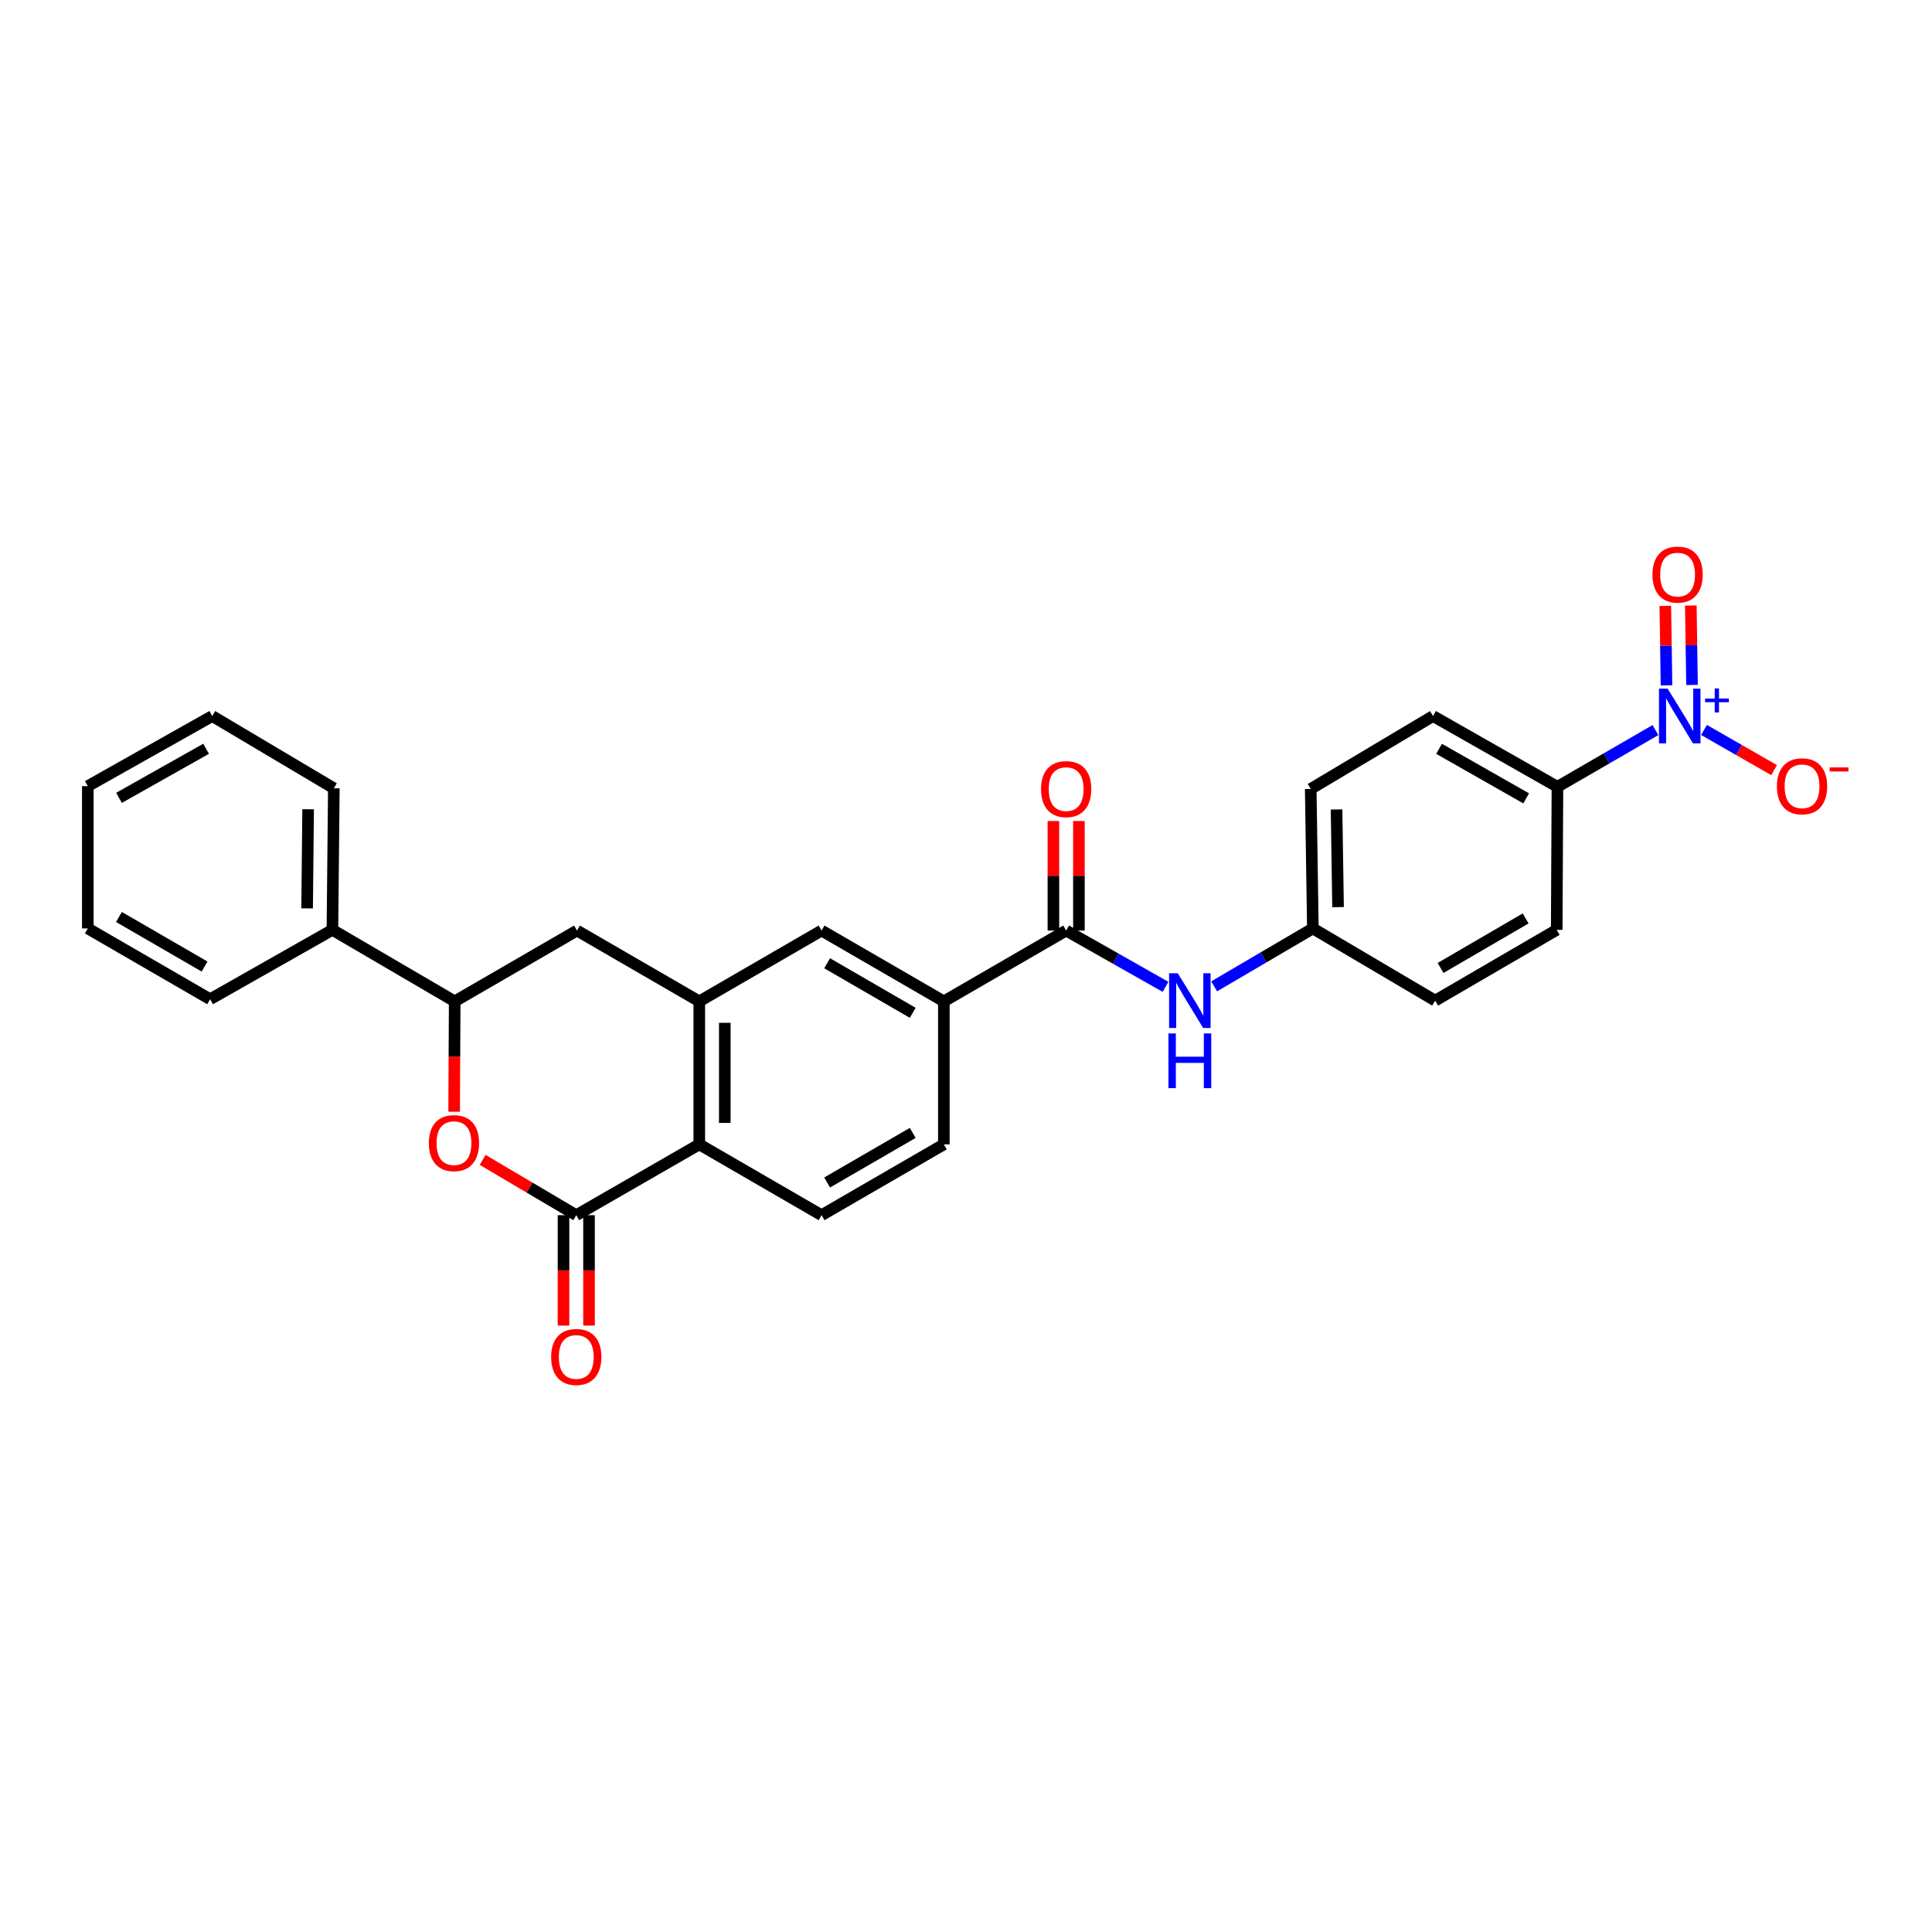 <?xml version='1.0' encoding='iso-8859-1'?>
<svg version='1.1' baseProfile='full'
              xmlns='http://www.w3.org/2000/svg'
                      xmlns:rdkit='http://www.rdkit.org/xml'
                      xmlns:xlink='http://www.w3.org/1999/xlink'
                  xml:space='preserve'
width='1000px' height='1000px' viewBox='0 0 1000 1000'>
<!-- END OF HEADER -->
<rect style='opacity:1.0;fill:#FFFFFF;stroke:none' width='1000' height='1000' x='0' y='0'> </rect>
<path class='bond-1' d='M 298.274,628.979 L 274.044,614.667' style='fill:none;fill-rule:evenodd;stroke:#000000;stroke-width:6px;stroke-linecap:butt;stroke-linejoin:miter;stroke-opacity:1' />
<path class='bond-1' d='M 274.044,614.667 L 249.813,600.354' style='fill:none;fill-rule:evenodd;stroke:#FF0000;stroke-width:6px;stroke-linecap:butt;stroke-linejoin:miter;stroke-opacity:1' />
<path class='bond-3' d='M 298.274,628.979 L 361.946,592.323' style='fill:none;fill-rule:evenodd;stroke:#000000;stroke-width:6px;stroke-linecap:butt;stroke-linejoin:miter;stroke-opacity:1' />
<path class='bond-14' d='M 291.672,628.979 L 291.672,657.551' style='fill:none;fill-rule:evenodd;stroke:#000000;stroke-width:6px;stroke-linecap:butt;stroke-linejoin:miter;stroke-opacity:1' />
<path class='bond-14' d='M 291.672,657.551 L 291.672,686.123' style='fill:none;fill-rule:evenodd;stroke:#FF0000;stroke-width:6px;stroke-linecap:butt;stroke-linejoin:miter;stroke-opacity:1' />
<path class='bond-14' d='M 304.876,628.979 L 304.876,657.551' style='fill:none;fill-rule:evenodd;stroke:#000000;stroke-width:6px;stroke-linecap:butt;stroke-linejoin:miter;stroke-opacity:1' />
<path class='bond-14' d='M 304.876,657.551 L 304.876,686.123' style='fill:none;fill-rule:evenodd;stroke:#FF0000;stroke-width:6px;stroke-linecap:butt;stroke-linejoin:miter;stroke-opacity:1' />
<path class='bond-0' d='M 856.858,377.894 L 831.493,392.571' style='fill:none;fill-rule:evenodd;stroke:#0000FF;stroke-width:6px;stroke-linecap:butt;stroke-linejoin:miter;stroke-opacity:1' />
<path class='bond-0' d='M 831.493,392.571 L 806.128,407.248' style='fill:none;fill-rule:evenodd;stroke:#000000;stroke-width:6px;stroke-linecap:butt;stroke-linejoin:miter;stroke-opacity:1' />
<path class='bond-12' d='M 881.99,377.822 L 900.13,388.218' style='fill:none;fill-rule:evenodd;stroke:#0000FF;stroke-width:6px;stroke-linecap:butt;stroke-linejoin:miter;stroke-opacity:1' />
<path class='bond-12' d='M 900.13,388.218 L 918.269,398.614' style='fill:none;fill-rule:evenodd;stroke:#FF0000;stroke-width:6px;stroke-linecap:butt;stroke-linejoin:miter;stroke-opacity:1' />
<path class='bond-13' d='M 875.785,354.529 L 875.475,333.973' style='fill:none;fill-rule:evenodd;stroke:#0000FF;stroke-width:6px;stroke-linecap:butt;stroke-linejoin:miter;stroke-opacity:1' />
<path class='bond-13' d='M 875.475,333.973 L 875.164,313.418' style='fill:none;fill-rule:evenodd;stroke:#FF0000;stroke-width:6px;stroke-linecap:butt;stroke-linejoin:miter;stroke-opacity:1' />
<path class='bond-13' d='M 862.583,354.728 L 862.272,334.173' style='fill:none;fill-rule:evenodd;stroke:#0000FF;stroke-width:6px;stroke-linecap:butt;stroke-linejoin:miter;stroke-opacity:1' />
<path class='bond-13' d='M 862.272,334.173 L 861.962,313.617' style='fill:none;fill-rule:evenodd;stroke:#FF0000;stroke-width:6px;stroke-linecap:butt;stroke-linejoin:miter;stroke-opacity:1' />
<path class='bond-5' d='M 235.058,575.438 L 235.204,546.873' style='fill:none;fill-rule:evenodd;stroke:#FF0000;stroke-width:6px;stroke-linecap:butt;stroke-linejoin:miter;stroke-opacity:1' />
<path class='bond-5' d='M 235.204,546.873 L 235.35,518.308' style='fill:none;fill-rule:evenodd;stroke:#000000;stroke-width:6px;stroke-linecap:butt;stroke-linejoin:miter;stroke-opacity:1' />
<path class='bond-2' d='M 361.946,518.308 L 361.946,592.323' style='fill:none;fill-rule:evenodd;stroke:#000000;stroke-width:6px;stroke-linecap:butt;stroke-linejoin:miter;stroke-opacity:1' />
<path class='bond-2' d='M 375.15,529.41 L 375.15,581.221' style='fill:none;fill-rule:evenodd;stroke:#000000;stroke-width:6px;stroke-linecap:butt;stroke-linejoin:miter;stroke-opacity:1' />
<path class='bond-7' d='M 361.946,518.308 L 298.648,481.652' style='fill:none;fill-rule:evenodd;stroke:#000000;stroke-width:6px;stroke-linecap:butt;stroke-linejoin:miter;stroke-opacity:1' />
<path class='bond-9' d='M 361.946,518.308 L 425.237,481.652' style='fill:none;fill-rule:evenodd;stroke:#000000;stroke-width:6px;stroke-linecap:butt;stroke-linejoin:miter;stroke-opacity:1' />
<path class='bond-11' d='M 361.946,592.323 L 425.237,628.979' style='fill:none;fill-rule:evenodd;stroke:#000000;stroke-width:6px;stroke-linecap:butt;stroke-linejoin:miter;stroke-opacity:1' />
<path class='bond-4' d='M 551.841,481.652 L 488.536,518.308' style='fill:none;fill-rule:evenodd;stroke:#000000;stroke-width:6px;stroke-linecap:butt;stroke-linejoin:miter;stroke-opacity:1' />
<path class='bond-8' d='M 551.841,481.652 L 577.56,496.222' style='fill:none;fill-rule:evenodd;stroke:#000000;stroke-width:6px;stroke-linecap:butt;stroke-linejoin:miter;stroke-opacity:1' />
<path class='bond-8' d='M 577.56,496.222 L 603.279,510.792' style='fill:none;fill-rule:evenodd;stroke:#0000FF;stroke-width:6px;stroke-linecap:butt;stroke-linejoin:miter;stroke-opacity:1' />
<path class='bond-15' d='M 558.443,481.652 L 558.443,453.3' style='fill:none;fill-rule:evenodd;stroke:#000000;stroke-width:6px;stroke-linecap:butt;stroke-linejoin:miter;stroke-opacity:1' />
<path class='bond-15' d='M 558.443,453.3 L 558.443,424.948' style='fill:none;fill-rule:evenodd;stroke:#FF0000;stroke-width:6px;stroke-linecap:butt;stroke-linejoin:miter;stroke-opacity:1' />
<path class='bond-15' d='M 545.239,481.652 L 545.239,453.3' style='fill:none;fill-rule:evenodd;stroke:#000000;stroke-width:6px;stroke-linecap:butt;stroke-linejoin:miter;stroke-opacity:1' />
<path class='bond-15' d='M 545.239,453.3 L 545.239,424.948' style='fill:none;fill-rule:evenodd;stroke:#FF0000;stroke-width:6px;stroke-linecap:butt;stroke-linejoin:miter;stroke-opacity:1' />
<path class='bond-17' d='M 235.35,518.308 L 172.059,481.293' style='fill:none;fill-rule:evenodd;stroke:#000000;stroke-width:6px;stroke-linecap:butt;stroke-linejoin:miter;stroke-opacity:1' />
<path class='bond-29' d='M 235.35,518.308 L 298.648,481.652' style='fill:none;fill-rule:evenodd;stroke:#000000;stroke-width:6px;stroke-linecap:butt;stroke-linejoin:miter;stroke-opacity:1' />
<path class='bond-6' d='M 488.536,518.308 L 488.536,592.323' style='fill:none;fill-rule:evenodd;stroke:#000000;stroke-width:6px;stroke-linecap:butt;stroke-linejoin:miter;stroke-opacity:1' />
<path class='bond-28' d='M 488.536,518.308 L 425.237,481.652' style='fill:none;fill-rule:evenodd;stroke:#000000;stroke-width:6px;stroke-linecap:butt;stroke-linejoin:miter;stroke-opacity:1' />
<path class='bond-28' d='M 472.424,524.236 L 428.115,498.577' style='fill:none;fill-rule:evenodd;stroke:#000000;stroke-width:6px;stroke-linecap:butt;stroke-linejoin:miter;stroke-opacity:1' />
<path class='bond-20' d='M 628.444,510.535 L 653.991,495.547' style='fill:none;fill-rule:evenodd;stroke:#0000FF;stroke-width:6px;stroke-linecap:butt;stroke-linejoin:miter;stroke-opacity:1' />
<path class='bond-20' d='M 653.991,495.547 L 679.538,480.559' style='fill:none;fill-rule:evenodd;stroke:#000000;stroke-width:6px;stroke-linecap:butt;stroke-linejoin:miter;stroke-opacity:1' />
<path class='bond-10' d='M 806.128,407.248 L 741.729,370.621' style='fill:none;fill-rule:evenodd;stroke:#000000;stroke-width:6px;stroke-linecap:butt;stroke-linejoin:miter;stroke-opacity:1' />
<path class='bond-10' d='M 789.94,413.231 L 744.861,387.593' style='fill:none;fill-rule:evenodd;stroke:#000000;stroke-width:6px;stroke-linecap:butt;stroke-linejoin:miter;stroke-opacity:1' />
<path class='bond-31' d='M 806.128,407.248 L 805.753,481.293' style='fill:none;fill-rule:evenodd;stroke:#000000;stroke-width:6px;stroke-linecap:butt;stroke-linejoin:miter;stroke-opacity:1' />
<path class='bond-16' d='M 425.237,628.979 L 488.536,592.323' style='fill:none;fill-rule:evenodd;stroke:#000000;stroke-width:6px;stroke-linecap:butt;stroke-linejoin:miter;stroke-opacity:1' />
<path class='bond-16' d='M 428.115,612.054 L 472.424,586.395' style='fill:none;fill-rule:evenodd;stroke:#000000;stroke-width:6px;stroke-linecap:butt;stroke-linejoin:miter;stroke-opacity:1' />
<path class='bond-23' d='M 172.059,481.293 L 172.792,408.011' style='fill:none;fill-rule:evenodd;stroke:#000000;stroke-width:6px;stroke-linecap:butt;stroke-linejoin:miter;stroke-opacity:1' />
<path class='bond-23' d='M 158.965,470.168 L 159.479,418.871' style='fill:none;fill-rule:evenodd;stroke:#000000;stroke-width:6px;stroke-linecap:butt;stroke-linejoin:miter;stroke-opacity:1' />
<path class='bond-24' d='M 172.059,481.293 L 108.76,517.2' style='fill:none;fill-rule:evenodd;stroke:#000000;stroke-width:6px;stroke-linecap:butt;stroke-linejoin:miter;stroke-opacity:1' />
<path class='bond-18' d='M 741.729,370.621 L 678.431,408.355' style='fill:none;fill-rule:evenodd;stroke:#000000;stroke-width:6px;stroke-linecap:butt;stroke-linejoin:miter;stroke-opacity:1' />
<path class='bond-19' d='M 805.753,481.293 L 742.837,517.919' style='fill:none;fill-rule:evenodd;stroke:#000000;stroke-width:6px;stroke-linecap:butt;stroke-linejoin:miter;stroke-opacity:1' />
<path class='bond-19' d='M 789.673,475.375 L 745.631,501.014' style='fill:none;fill-rule:evenodd;stroke:#000000;stroke-width:6px;stroke-linecap:butt;stroke-linejoin:miter;stroke-opacity:1' />
<path class='bond-21' d='M 679.538,480.559 L 742.837,517.919' style='fill:none;fill-rule:evenodd;stroke:#000000;stroke-width:6px;stroke-linecap:butt;stroke-linejoin:miter;stroke-opacity:1' />
<path class='bond-22' d='M 679.538,480.559 L 678.431,408.355' style='fill:none;fill-rule:evenodd;stroke:#000000;stroke-width:6px;stroke-linecap:butt;stroke-linejoin:miter;stroke-opacity:1' />
<path class='bond-22' d='M 692.574,469.526 L 691.799,418.983' style='fill:none;fill-rule:evenodd;stroke:#000000;stroke-width:6px;stroke-linecap:butt;stroke-linejoin:miter;stroke-opacity:1' />
<path class='bond-26' d='M 172.792,408.011 L 109.853,370.621' style='fill:none;fill-rule:evenodd;stroke:#000000;stroke-width:6px;stroke-linecap:butt;stroke-linejoin:miter;stroke-opacity:1' />
<path class='bond-25' d='M 108.76,517.2 L 45.455,480.559' style='fill:none;fill-rule:evenodd;stroke:#000000;stroke-width:6px;stroke-linecap:butt;stroke-linejoin:miter;stroke-opacity:1' />
<path class='bond-25' d='M 105.879,500.276 L 61.565,474.627' style='fill:none;fill-rule:evenodd;stroke:#000000;stroke-width:6px;stroke-linecap:butt;stroke-linejoin:miter;stroke-opacity:1' />
<path class='bond-27' d='M 45.455,480.559 L 45.455,406.903' style='fill:none;fill-rule:evenodd;stroke:#000000;stroke-width:6px;stroke-linecap:butt;stroke-linejoin:miter;stroke-opacity:1' />
<path class='bond-30' d='M 109.853,370.621 L 45.455,406.903' style='fill:none;fill-rule:evenodd;stroke:#000000;stroke-width:6px;stroke-linecap:butt;stroke-linejoin:miter;stroke-opacity:1' />
<path class='bond-30' d='M 106.675,387.567 L 61.596,412.965' style='fill:none;fill-rule:evenodd;stroke:#000000;stroke-width:6px;stroke-linecap:butt;stroke-linejoin:miter;stroke-opacity:1' />
<path  class='atom-1' d='M 863.166 356.461
L 872.446 371.461
Q 873.366 372.941, 874.846 375.621
Q 876.326 378.301, 876.406 378.461
L 876.406 356.461
L 880.166 356.461
L 880.166 384.781
L 876.286 384.781
L 866.326 368.381
Q 865.166 366.461, 863.926 364.261
Q 862.726 362.061, 862.366 361.381
L 862.366 384.781
L 858.686 384.781
L 858.686 356.461
L 863.166 356.461
' fill='#0000FF'/>
<path  class='atom-1' d='M 882.542 361.566
L 887.531 361.566
L 887.531 356.313
L 889.749 356.313
L 889.749 361.566
L 894.871 361.566
L 894.871 363.467
L 889.749 363.467
L 889.749 368.747
L 887.531 368.747
L 887.531 363.467
L 882.542 363.467
L 882.542 361.566
' fill='#0000FF'/>
<path  class='atom-2' d='M 221.975 591.67
Q 221.975 584.87, 225.335 581.07
Q 228.695 577.27, 234.975 577.27
Q 241.255 577.27, 244.615 581.07
Q 247.975 584.87, 247.975 591.67
Q 247.975 598.55, 244.575 602.47
Q 241.175 606.35, 234.975 606.35
Q 228.735 606.35, 225.335 602.47
Q 221.975 598.59, 221.975 591.67
M 234.975 603.15
Q 239.295 603.15, 241.615 600.27
Q 243.975 597.35, 243.975 591.67
Q 243.975 586.11, 241.615 583.31
Q 239.295 580.47, 234.975 580.47
Q 230.655 580.47, 228.295 583.27
Q 225.975 586.07, 225.975 591.67
Q 225.975 597.39, 228.295 600.27
Q 230.655 603.15, 234.975 603.15
' fill='#FF0000'/>
<path  class='atom-9' d='M 609.598 503.759
L 618.878 518.759
Q 619.798 520.239, 621.278 522.919
Q 622.758 525.599, 622.838 525.759
L 622.838 503.759
L 626.598 503.759
L 626.598 532.079
L 622.718 532.079
L 612.758 515.679
Q 611.598 513.759, 610.358 511.559
Q 609.158 509.359, 608.798 508.679
L 608.798 532.079
L 605.118 532.079
L 605.118 503.759
L 609.598 503.759
' fill='#0000FF'/>
<path  class='atom-9' d='M 604.778 534.911
L 608.618 534.911
L 608.618 546.951
L 623.098 546.951
L 623.098 534.911
L 626.938 534.911
L 626.938 563.231
L 623.098 563.231
L 623.098 550.151
L 608.618 550.151
L 608.618 563.231
L 604.778 563.231
L 604.778 534.911
' fill='#0000FF'/>
<path  class='atom-13' d='M 919.732 406.983
Q 919.732 400.183, 923.092 396.383
Q 926.452 392.583, 932.732 392.583
Q 939.012 392.583, 942.372 396.383
Q 945.732 400.183, 945.732 406.983
Q 945.732 413.863, 942.332 417.783
Q 938.932 421.663, 932.732 421.663
Q 926.492 421.663, 923.092 417.783
Q 919.732 413.903, 919.732 406.983
M 932.732 418.463
Q 937.052 418.463, 939.372 415.583
Q 941.732 412.663, 941.732 406.983
Q 941.732 401.423, 939.372 398.623
Q 937.052 395.783, 932.732 395.783
Q 928.412 395.783, 926.052 398.583
Q 923.732 401.383, 923.732 406.983
Q 923.732 412.703, 926.052 415.583
Q 928.412 418.463, 932.732 418.463
' fill='#FF0000'/>
<path  class='atom-13' d='M 947.052 397.205
L 956.74 397.205
L 956.74 399.317
L 947.052 399.317
L 947.052 397.205
' fill='#FF0000'/>
<path  class='atom-14' d='M 855.318 297.405
Q 855.318 290.605, 858.678 286.805
Q 862.038 283.005, 868.318 283.005
Q 874.598 283.005, 877.958 286.805
Q 881.318 290.605, 881.318 297.405
Q 881.318 304.285, 877.918 308.205
Q 874.518 312.085, 868.318 312.085
Q 862.078 312.085, 858.678 308.205
Q 855.318 304.325, 855.318 297.405
M 868.318 308.885
Q 872.638 308.885, 874.958 306.005
Q 877.318 303.085, 877.318 297.405
Q 877.318 291.845, 874.958 289.045
Q 872.638 286.205, 868.318 286.205
Q 863.998 286.205, 861.638 289.005
Q 859.318 291.805, 859.318 297.405
Q 859.318 303.125, 861.638 306.005
Q 863.998 308.885, 868.318 308.885
' fill='#FF0000'/>
<path  class='atom-15' d='M 285.274 702.356
Q 285.274 695.556, 288.634 691.756
Q 291.994 687.956, 298.274 687.956
Q 304.554 687.956, 307.914 691.756
Q 311.274 695.556, 311.274 702.356
Q 311.274 709.236, 307.874 713.156
Q 304.474 717.036, 298.274 717.036
Q 292.034 717.036, 288.634 713.156
Q 285.274 709.276, 285.274 702.356
M 298.274 713.836
Q 302.594 713.836, 304.914 710.956
Q 307.274 708.036, 307.274 702.356
Q 307.274 696.796, 304.914 693.996
Q 302.594 691.156, 298.274 691.156
Q 293.954 691.156, 291.594 693.956
Q 289.274 696.756, 289.274 702.356
Q 289.274 708.076, 291.594 710.956
Q 293.954 713.836, 298.274 713.836
' fill='#FF0000'/>
<path  class='atom-16' d='M 538.841 408.435
Q 538.841 401.635, 542.201 397.835
Q 545.561 394.035, 551.841 394.035
Q 558.121 394.035, 561.481 397.835
Q 564.841 401.635, 564.841 408.435
Q 564.841 415.315, 561.441 419.235
Q 558.041 423.115, 551.841 423.115
Q 545.601 423.115, 542.201 419.235
Q 538.841 415.355, 538.841 408.435
M 551.841 419.915
Q 556.161 419.915, 558.481 417.035
Q 560.841 414.115, 560.841 408.435
Q 560.841 402.875, 558.481 400.075
Q 556.161 397.235, 551.841 397.235
Q 547.521 397.235, 545.161 400.035
Q 542.841 402.835, 542.841 408.435
Q 542.841 414.155, 545.161 417.035
Q 547.521 419.915, 551.841 419.915
' fill='#FF0000'/>
</svg>
